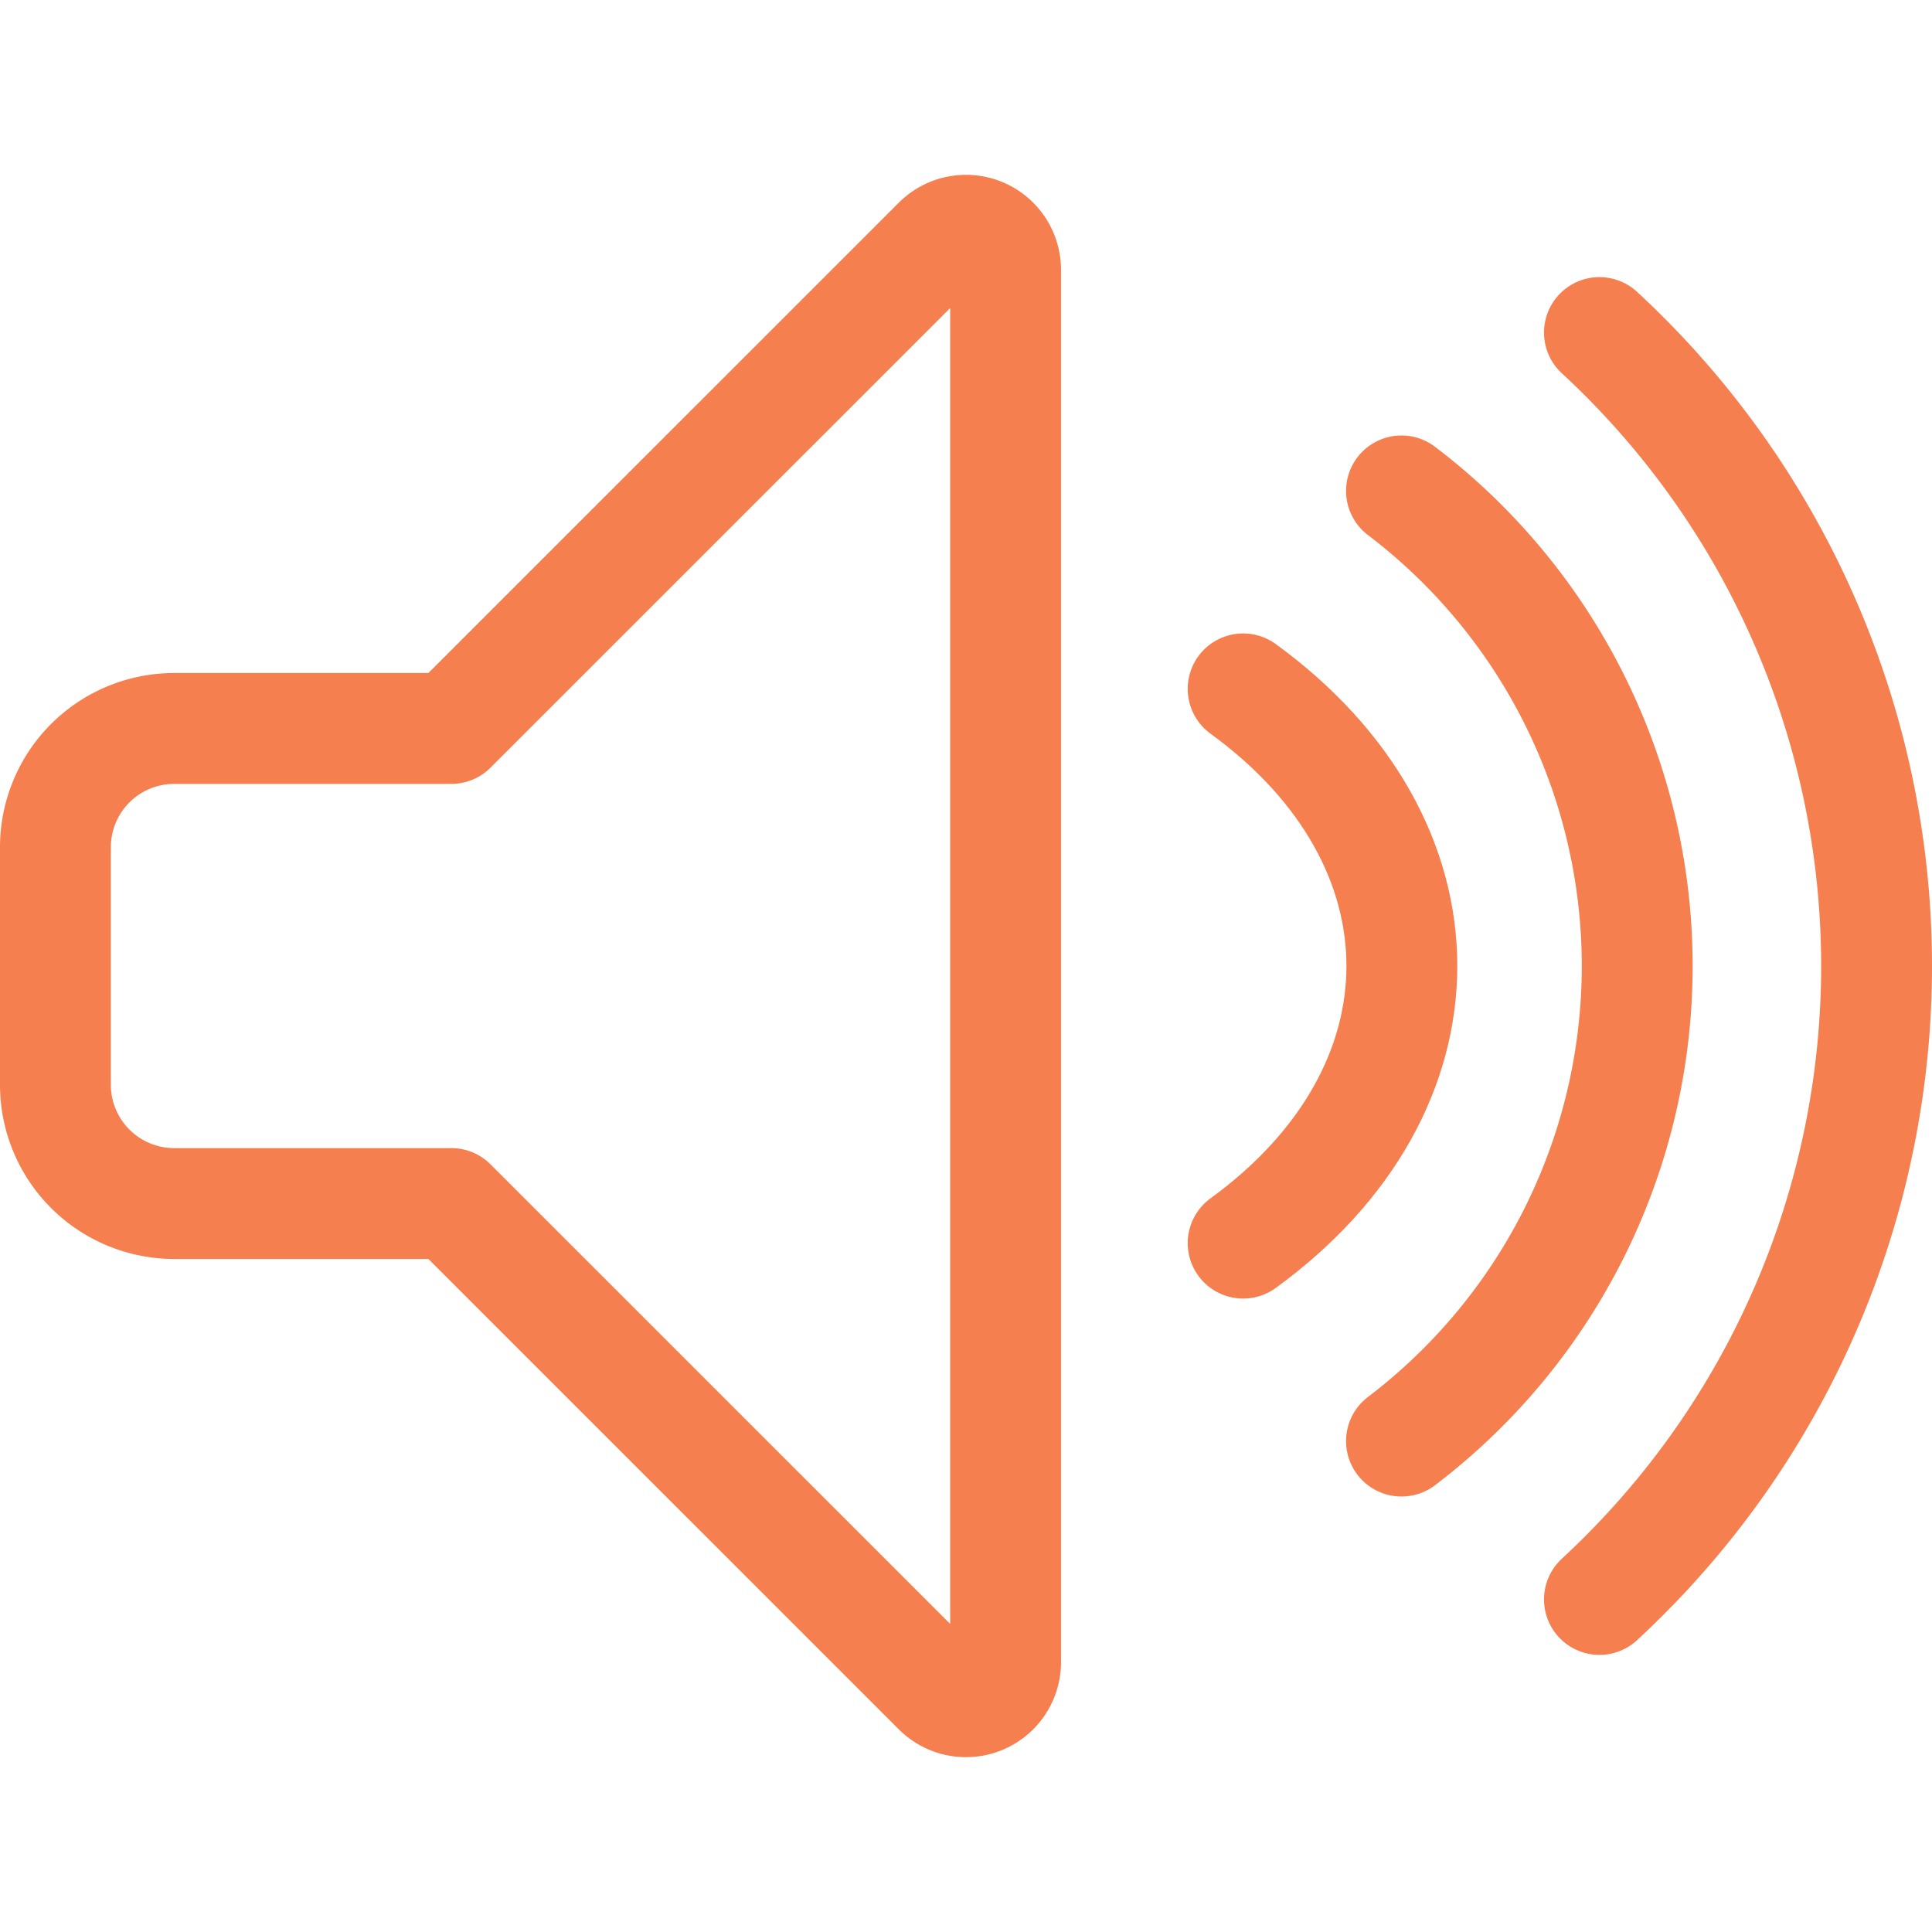 <svg viewBox="-0.2 -0.2 24.4 24.4" xmlns="http://www.w3.org/2000/svg" height="15" width="15" stroke-width="1.4"><path d="M5.5,9H2A1.5,1.5,0,0,0,.5,10.5v3A1.5,1.5,0,0,0,2,15H5.5l6.147,6.146a.5.5,0,0,0,.853-.353V3.207a.5.5,0,0,0-.853-.353Z" fill="none" stroke="#f57f4f" stroke-linecap="round" stroke-linejoin="round"></path><path d="M20,4a10.893,10.893,0,0,1,0,16" fill="none" stroke="#f57f4f" stroke-linecap="round" stroke-linejoin="round"></path><path d="M17.5,6a7.535,7.535,0,0,1,0,12" fill="none" stroke="#f57f4f" stroke-linecap="round" stroke-linejoin="round"></path><path d="M15.5,8.5c2.677,1.947,2.669,5.06,0,7" fill="none" stroke="#f57f4f" stroke-linecap="round" stroke-linejoin="round"></path></svg>